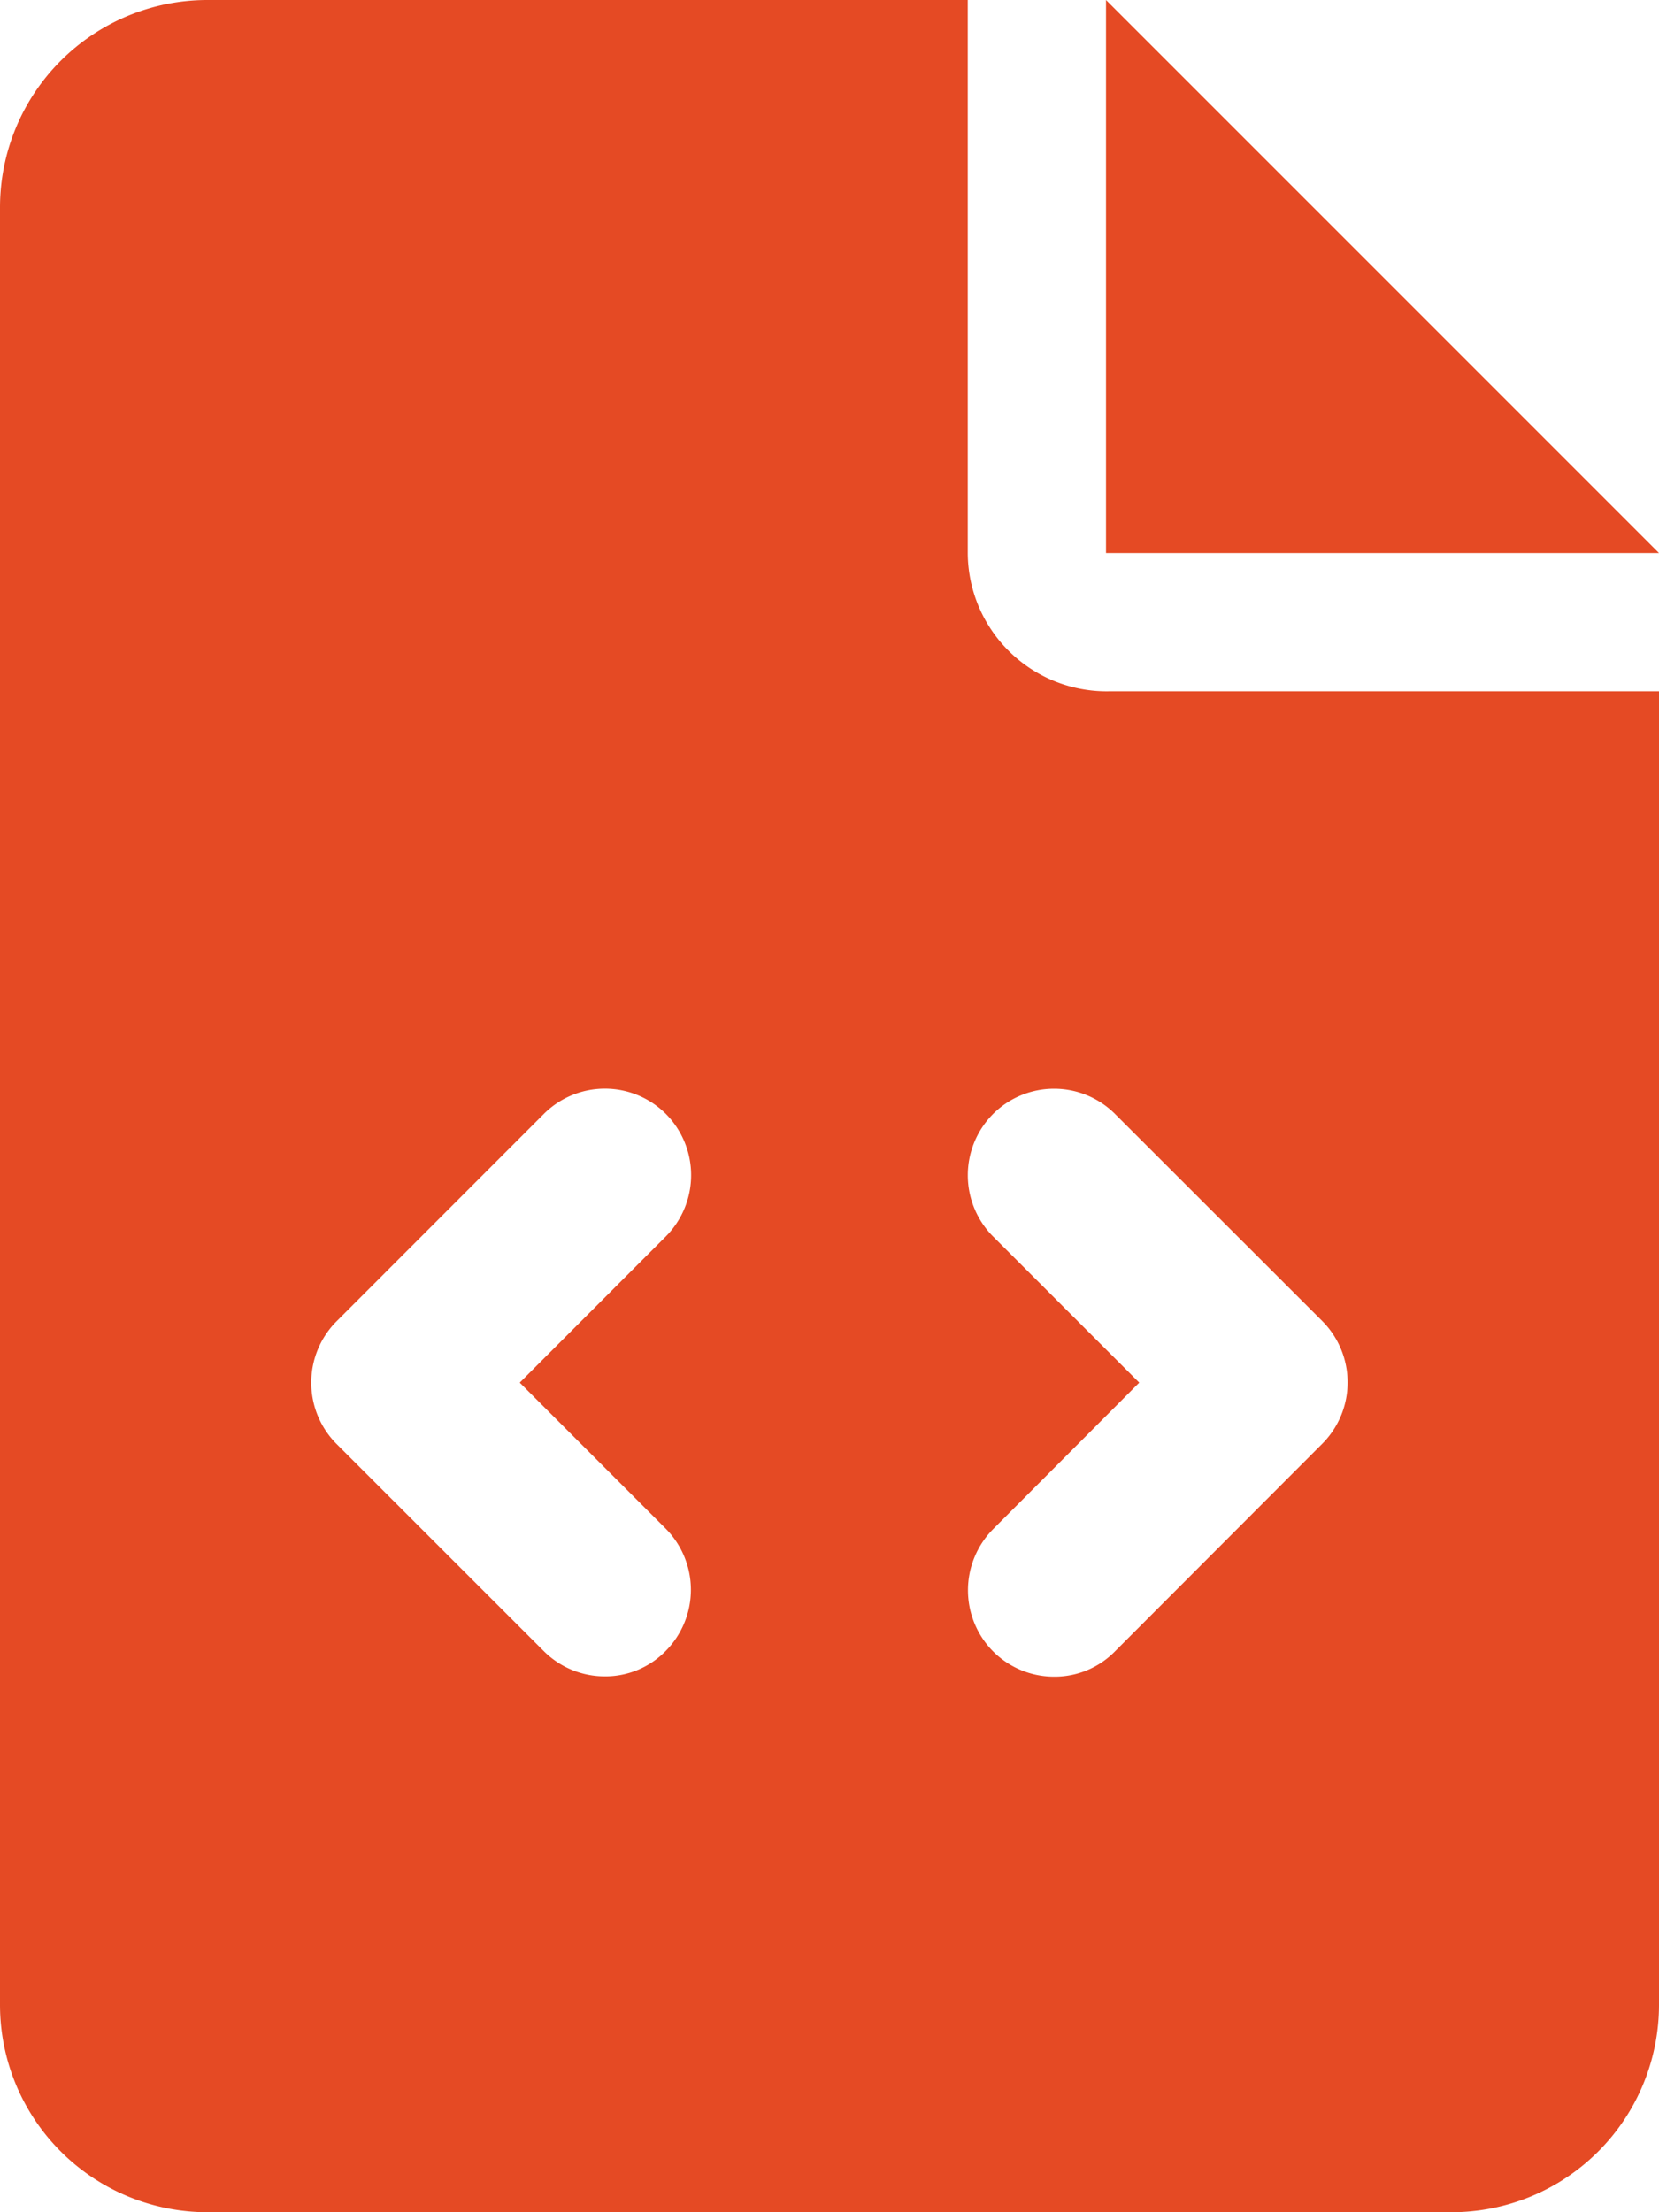 <svg xmlns="http://www.w3.org/2000/svg" width="21" height="28" viewBox="0 0 21 28"><path d="M12.25-17.5v-7H2.625A2.625,2.625,0,0,0,0-21.875V.875A2.625,2.625,0,0,0,2.625,3.5h15.75A2.625,2.625,0,0,0,21,.875V-15.75H14.049A1.759,1.759,0,0,1,12.25-17.5ZM8.427-5.152a1.1,1.1,0,0,1,0,1.548,1.069,1.069,0,0,1-.771.322,1.091,1.091,0,0,1-.773-.32L4.258-6.226a1.1,1.1,0,0,1,0-1.548L6.883-10.4a1.093,1.093,0,0,1,1.547,0,1.1,1.1,0,0,1,0,1.548L6.579-7ZM16.74-7.777a1.1,1.1,0,0,1,0,1.548L14.115-3.6a1.069,1.069,0,0,1-.771.322,1.091,1.091,0,0,1-.773-.32,1.1,1.1,0,0,1,0-1.548L14.421-7,12.569-8.851a1.1,1.1,0,0,1,0-1.548,1.093,1.093,0,0,1,1.547,0ZM14-24.5v7h7Z" transform="translate(0 24.5)" fill="#e54a24"/></svg>